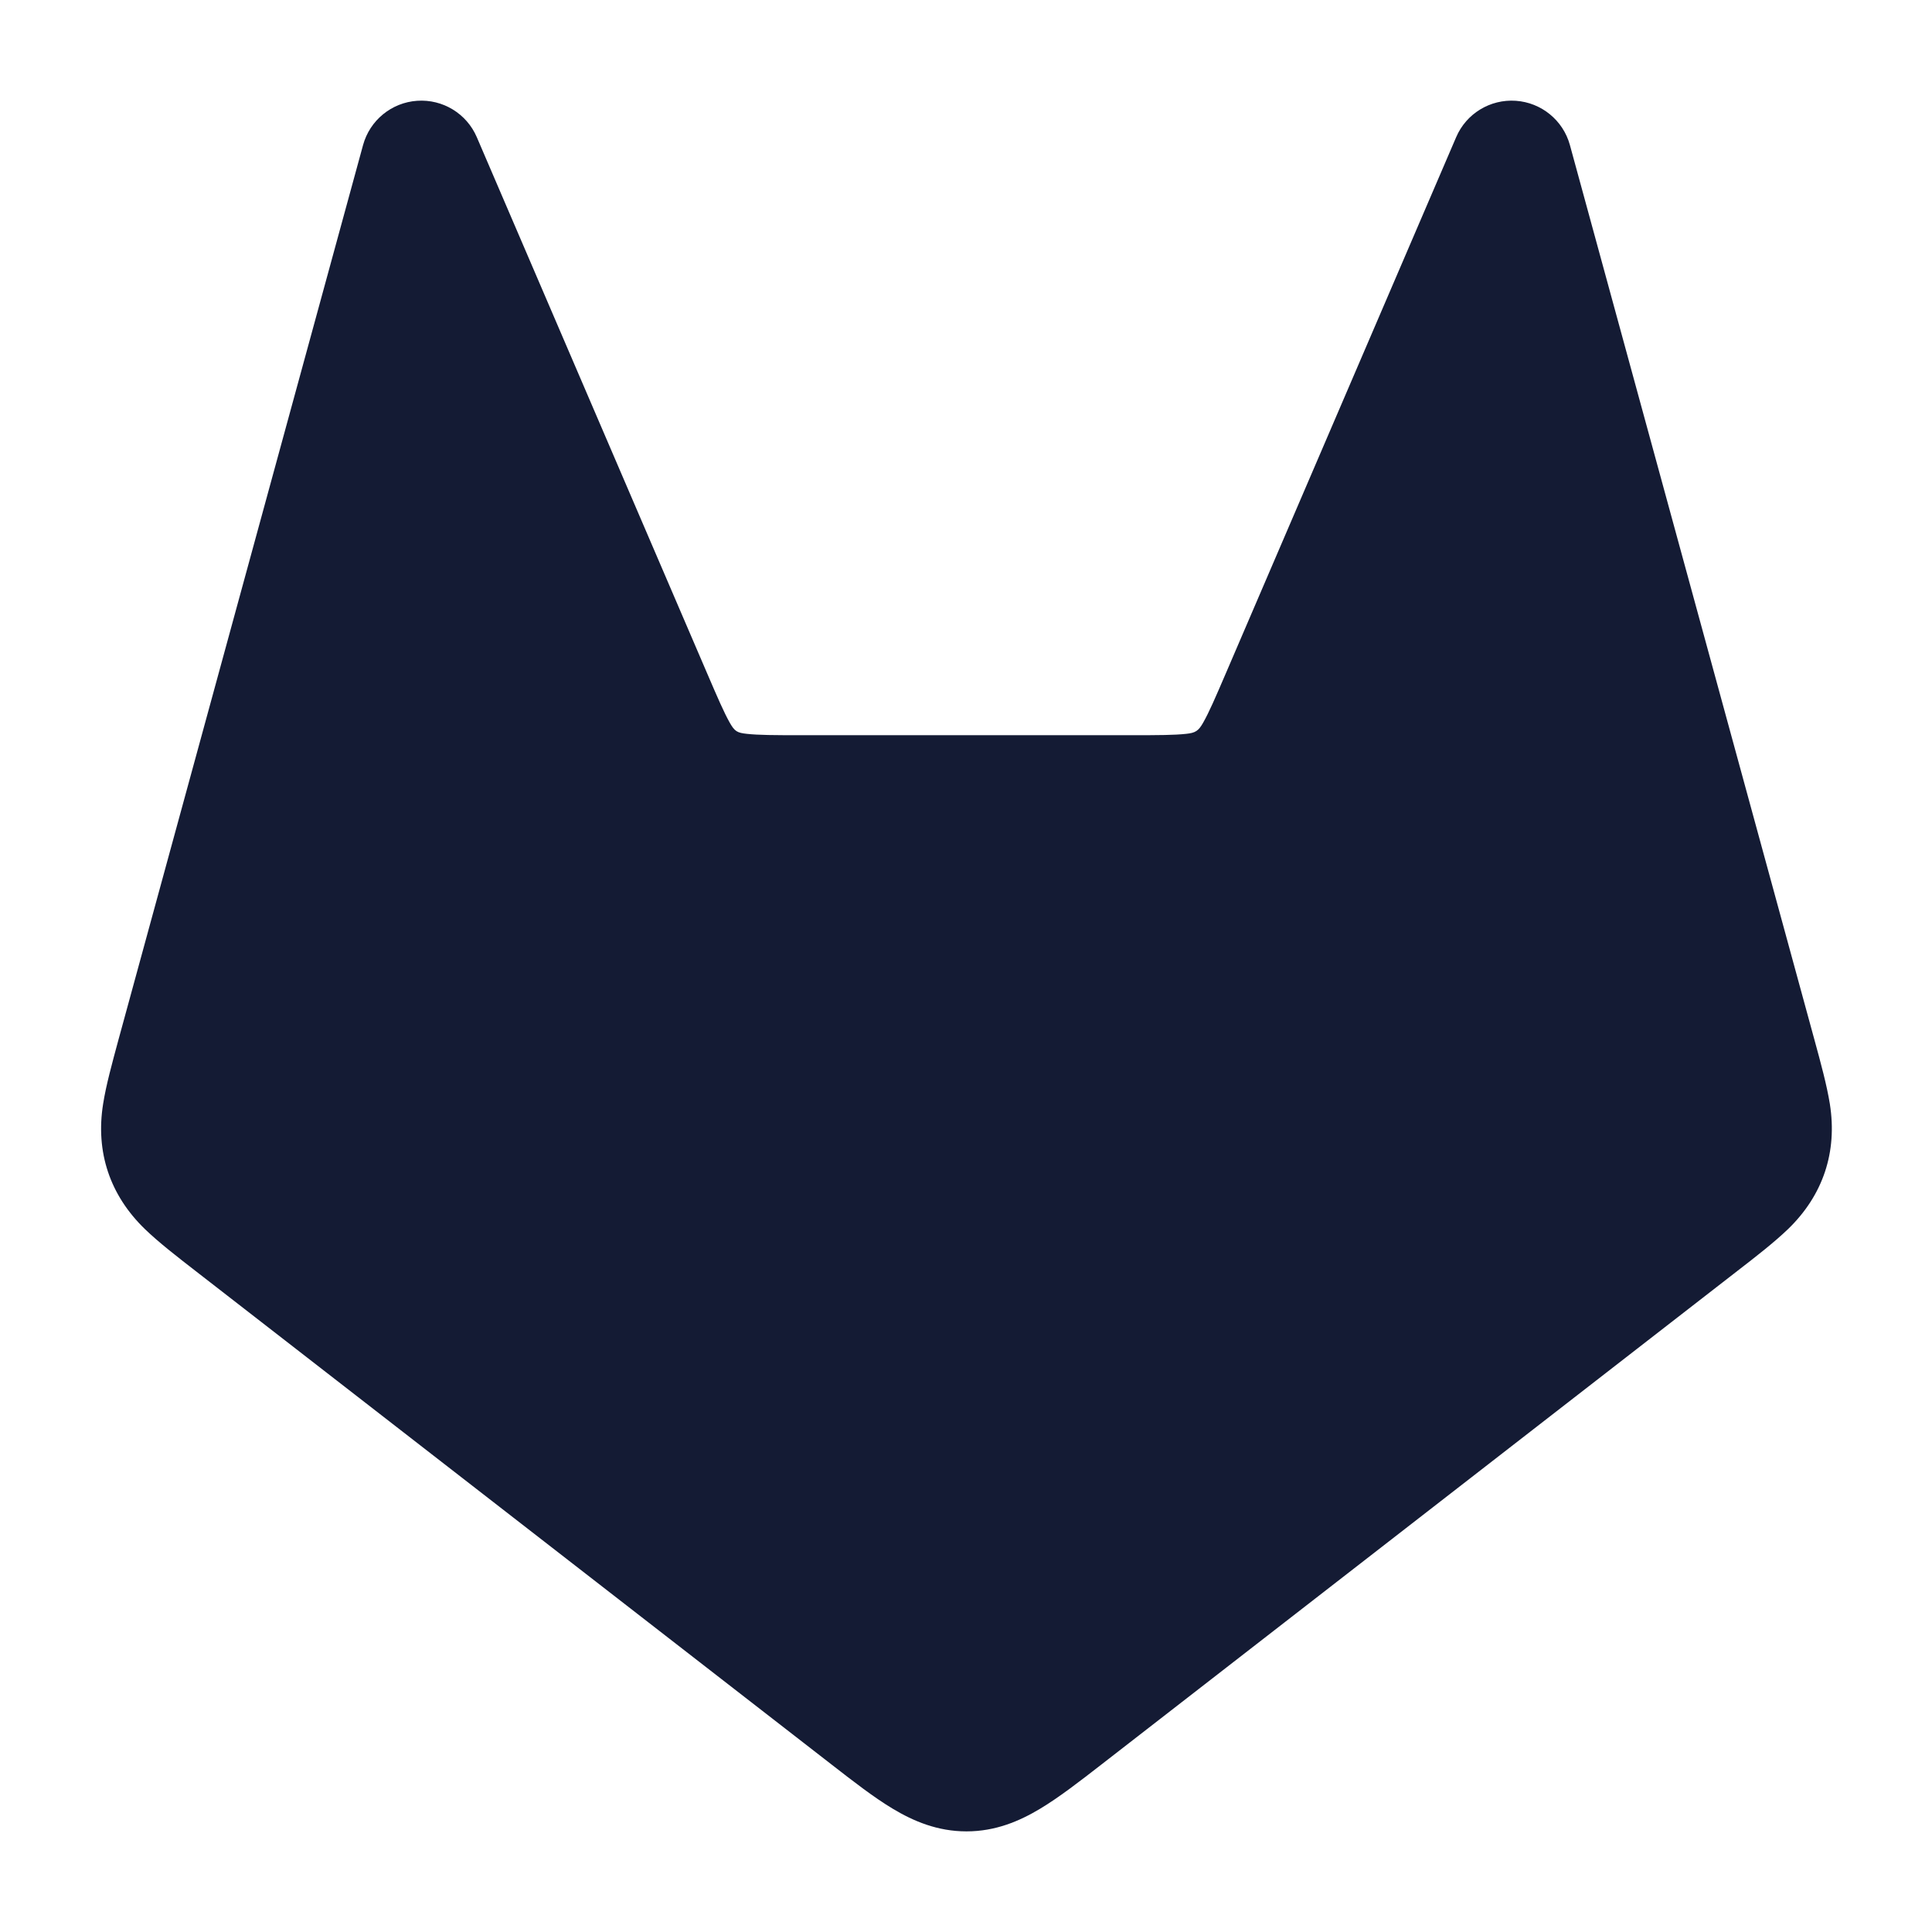 <svg width="24" height="24" viewBox="0 0 24 24" fill="none" xmlns="http://www.w3.org/2000/svg">
<path fill-rule="evenodd" clip-rule="evenodd" d="M5.182 1.252C5.5 1.23 5.797 1.411 5.923 1.704L8.782 8.359C8.916 8.671 8.994 8.851 9.065 8.977C9.126 9.085 9.157 9.103 9.277 9.116C9.422 9.132 9.618 9.133 9.959 9.133H14.052C14.393 9.133 14.59 9.132 14.735 9.116C14.85 9.104 14.888 9.08 14.946 8.977C15.018 8.851 15.096 8.671 15.23 8.359L18.089 1.704C18.214 1.411 18.512 1.23 18.83 1.252C19.148 1.274 19.418 1.495 19.502 1.802L22.54 12.918C22.619 13.207 22.693 13.478 22.731 13.713C22.826 14.311 22.647 14.847 22.212 15.268C22.04 15.433 21.818 15.606 21.581 15.789L13.684 21.918C13.41 22.131 13.154 22.329 12.922 22.468C12.664 22.623 12.367 22.75 12.006 22.75C11.645 22.75 11.347 22.623 11.089 22.468C10.857 22.329 10.602 22.131 10.328 21.918L2.43 15.789C2.194 15.606 1.971 15.433 1.8 15.268C1.365 14.847 1.185 14.311 1.281 13.713C1.318 13.478 1.393 13.207 1.471 12.918L4.51 1.802C4.594 1.495 4.863 1.274 5.182 1.252Z" fill="#141B34"/>
</svg>
